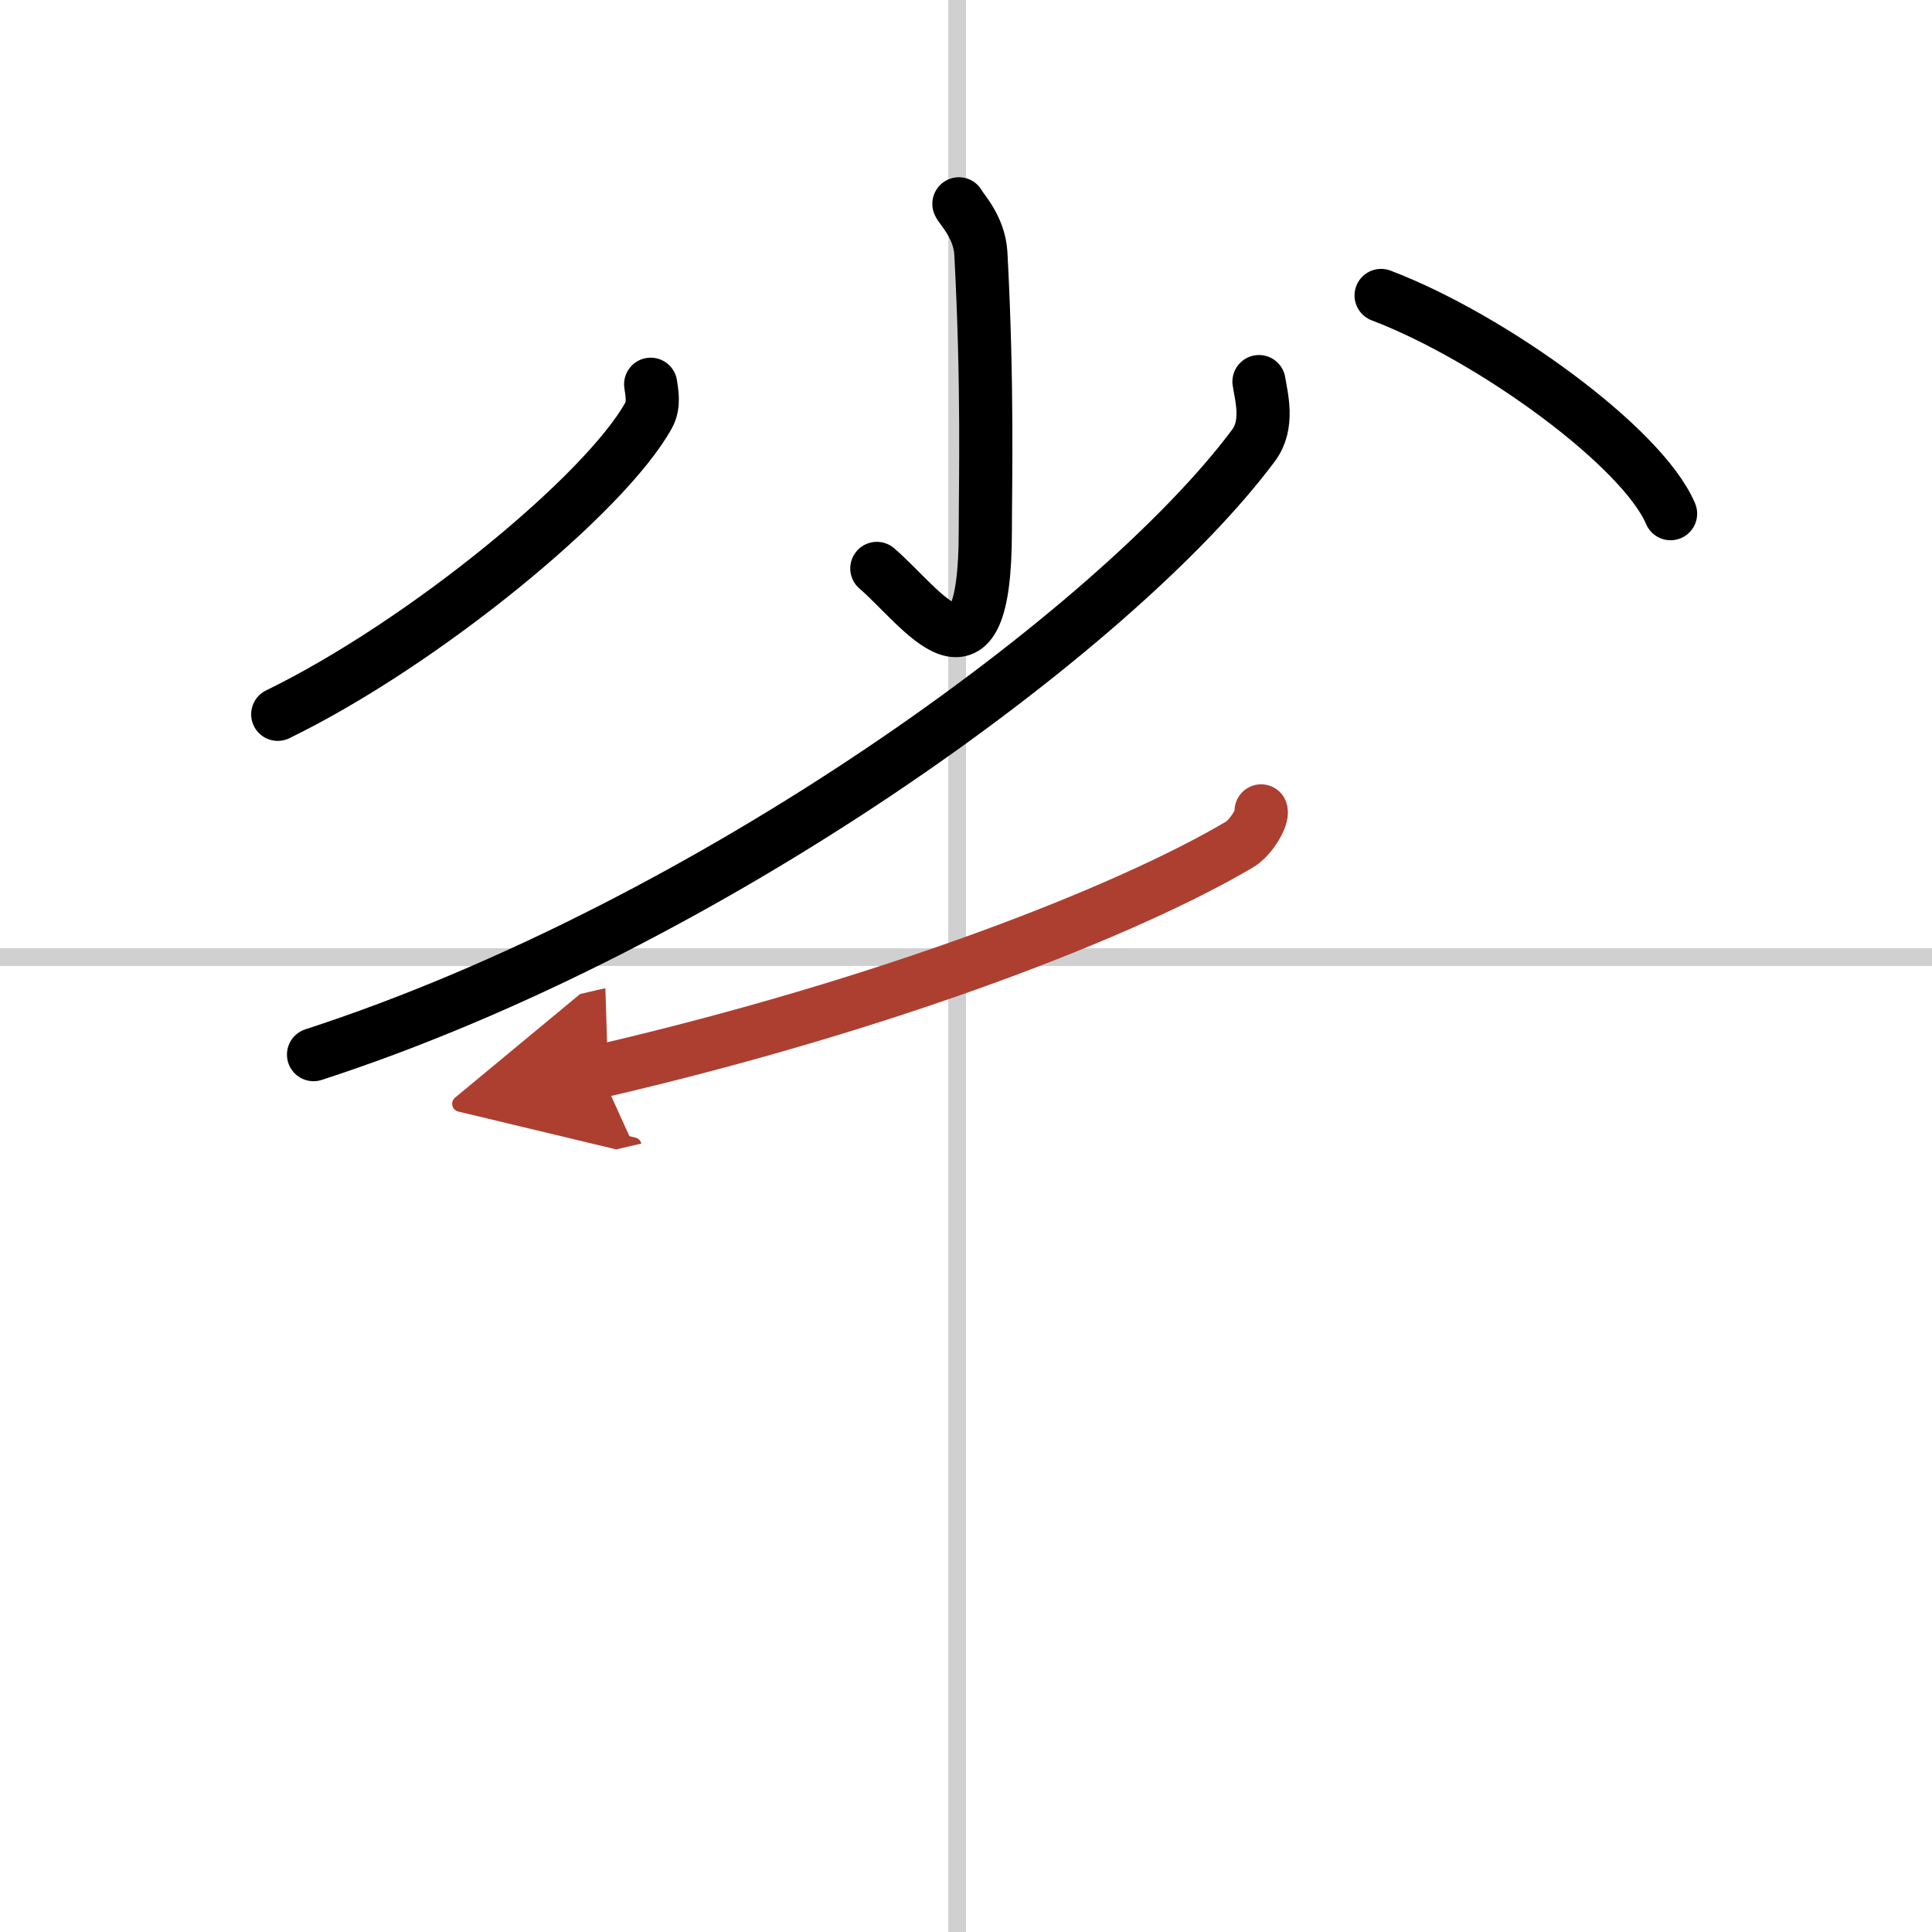 <svg width="400" height="400" viewBox="0 0 109 109" xmlns="http://www.w3.org/2000/svg"><defs><marker id="a" markerWidth="4" orient="auto" refX="1" refY="5" viewBox="0 0 10 10"><polyline points="0 0 10 5 0 10 1 5" fill="#ad3f31" stroke="#ad3f31"/></marker></defs><g fill="none" stroke="#000" stroke-linecap="round" stroke-linejoin="round" stroke-width="3"><rect width="100%" height="100%" fill="#fff" stroke="#fff"/><line x1="54" x2="54" y2="109" stroke="#d0d0d0" stroke-width="1"/><line x2="109" y1="54" y2="54" stroke="#d0d0d0" stroke-width="1"/><path d="m54.1 11.5c0.08 0.24 1.16 1.27 1.24 2.82 0.4 7.49 0.25 12.98 0.25 15.62 0 9.8-3.59 4.3-6.12 2.13"/><path d="m36.71 21.68c0.06 0.44 0.22 1.15-0.12 1.76-2.42 4.38-12.63 12.82-20.92 16.86"/><path d="m77.92 16.67c6.3 2.4 14.75 8.57 16.33 12.31"/><path d="M71.03,21.53c0.14,0.89,0.57,2.41-0.3,3.59C63,35.5,40,52.25,17.69,59.5"/><path d="m71.15 45.75c0.11 0.35-0.55 1.49-1.21 1.89-6.28 3.72-19.61 8.97-36.09 12.8" marker-end="url(#a)" stroke="#ad3f31"/></g></svg>
